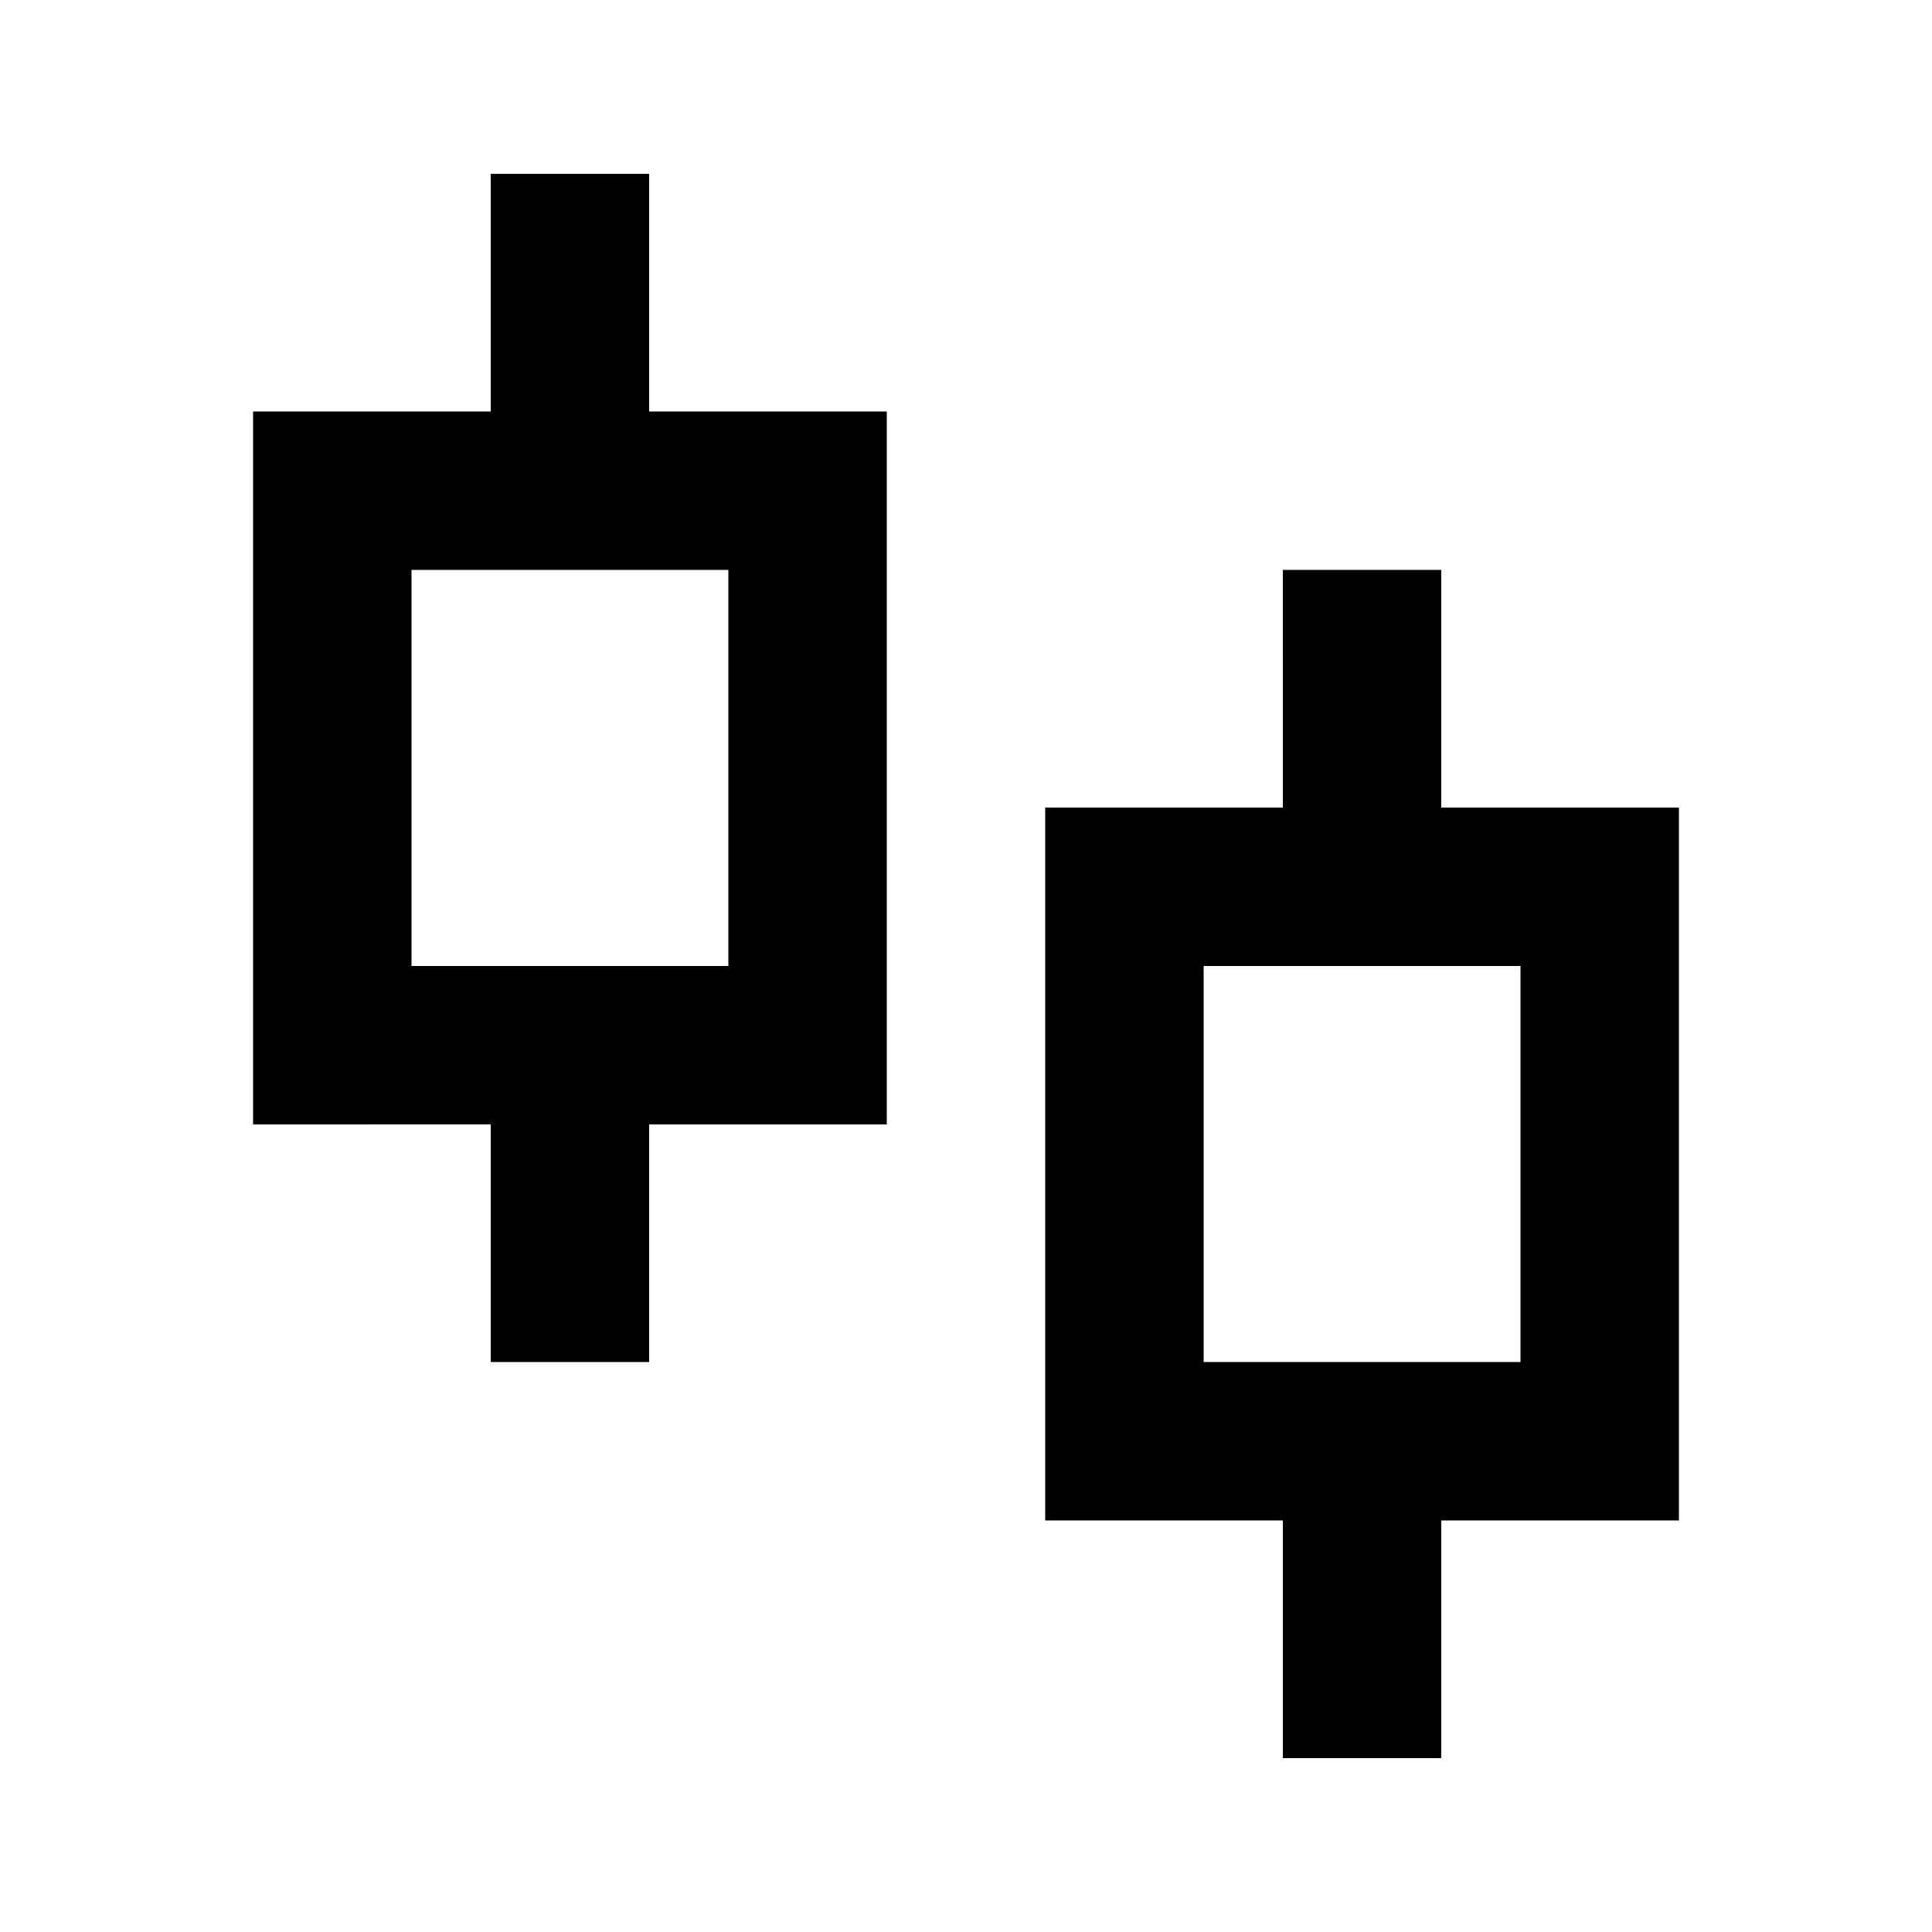 <?xml version="1.0" encoding="UTF-8"?>
<!-- Uploaded to: SVG Repo, www.svgrepo.com, Generator: SVG Repo Mixer Tools -->
<svg fill="#000000" width="800px" height="800px" version="1.1" viewBox="144 144 512 512" xmlns="http://www.w3.org/2000/svg">
 <path d="m316.03 253.05h62.977v188.93h-62.977v62.977l-41.984-0.004v-62.977l-62.977 0.004v-188.93h62.977v-62.977h41.984zm-62.977 41.984v104.96h83.969v-104.96zm272.9 62.977h62.977v188.93h-62.977v62.977h-41.984v-62.977h-62.977v-188.93h62.977l-0.004-62.977h41.984v62.977zm-62.977 41.984v104.96h83.969v-104.96z"/>
</svg>
